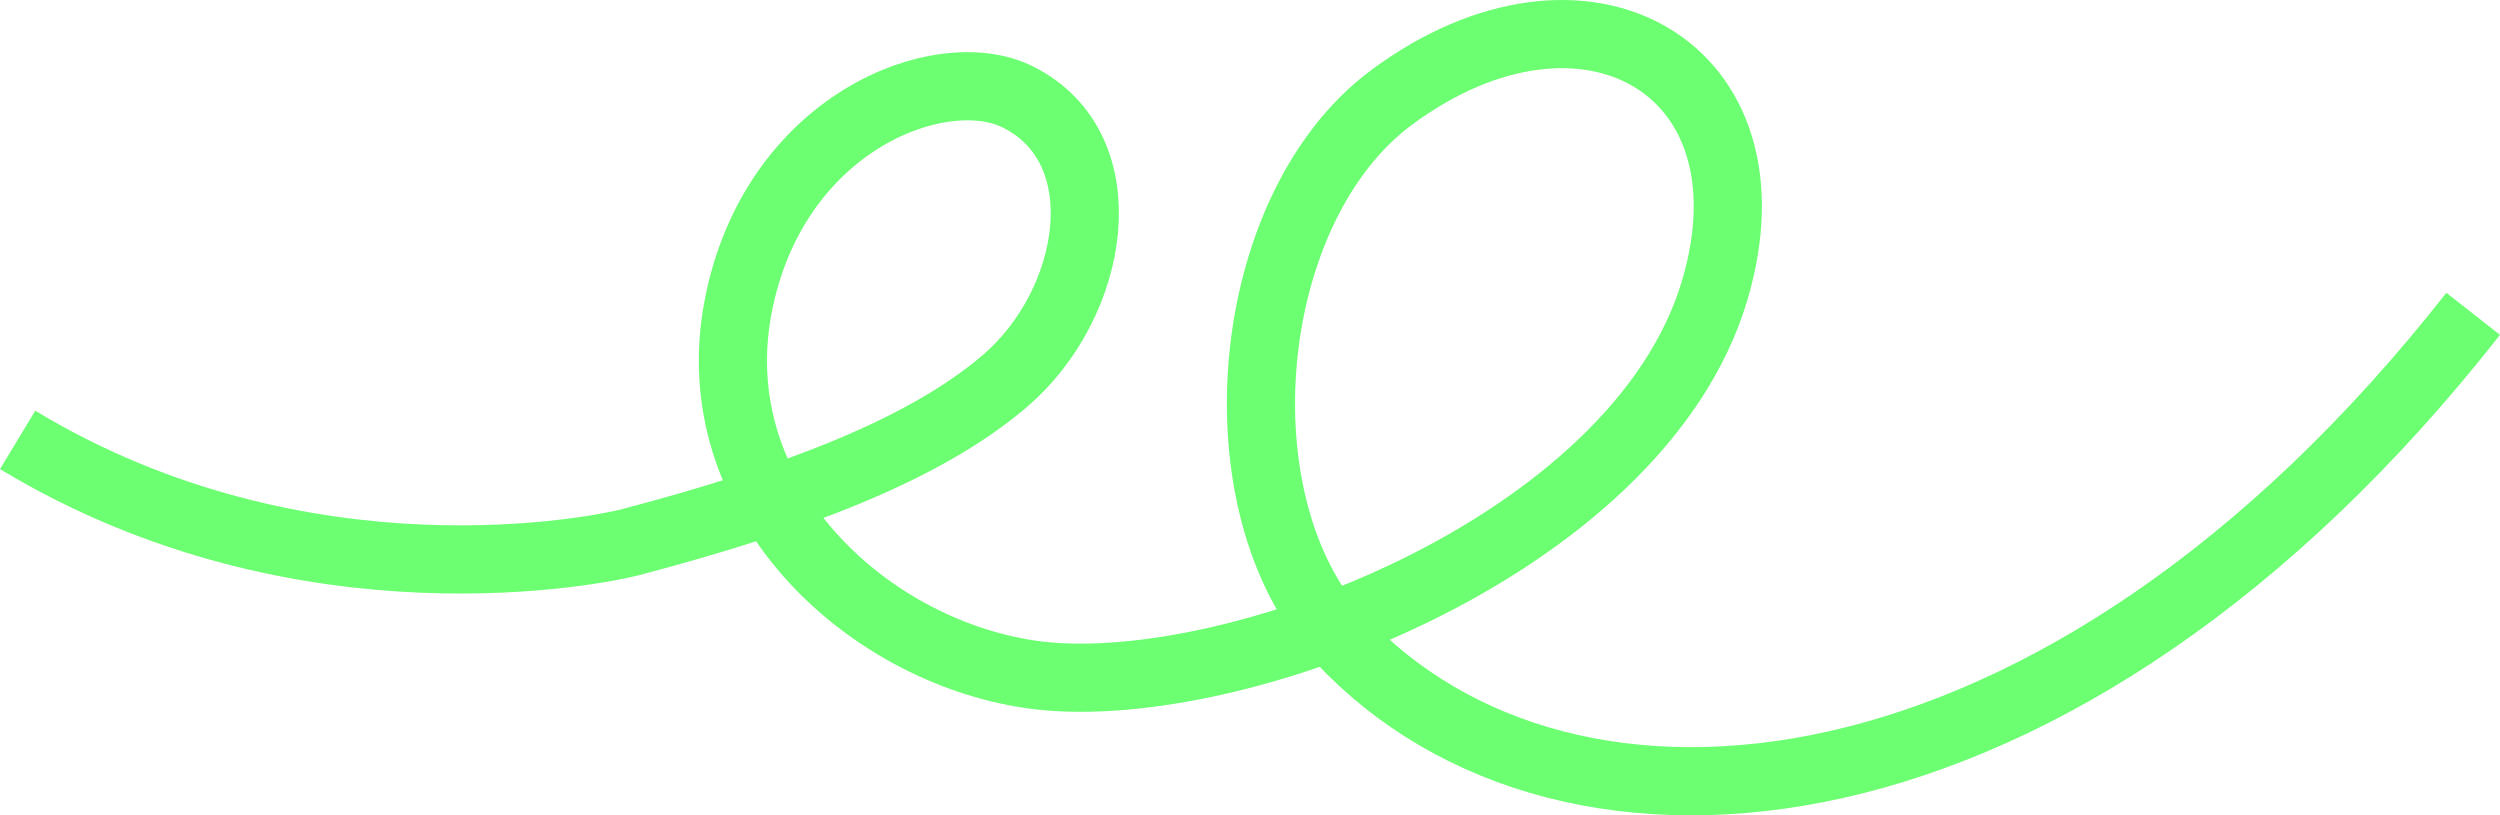 <?xml version="1.0" encoding="UTF-8"?> <svg xmlns="http://www.w3.org/2000/svg" id="Layer_2" data-name="Layer 2" viewBox="0 0 2199.72 717.41"> <defs> <style> .cls-1 { fill: none; stroke: #6cff72; stroke-miterlimit: 10; stroke-width: 60px; } </style> </defs> <g id="_Слой_1" data-name="Слой 1"> <path class="cls-1" d="m2176.12,276.13c-363.28,462.77-797.94,499.31-996.87,286.04-109.4-117.28-87.07-378.85,45.65-476.8,168.92-124.67,342.27-26.31,283.79,170.27-67.45,226.74-431.36,363.25-602.76,337.61-145.08-21.71-288.31-154.8-256.61-322.65,30.7-162.53,178.27-219.29,246.38-185.24,90.81,45.41,68.11,181.63-11.35,249.74-70.52,60.44-184.78,103.86-329.9,142.04-21.79,5.73-285.97,62.8-538.94-90.08"></path> </g> </svg> 
